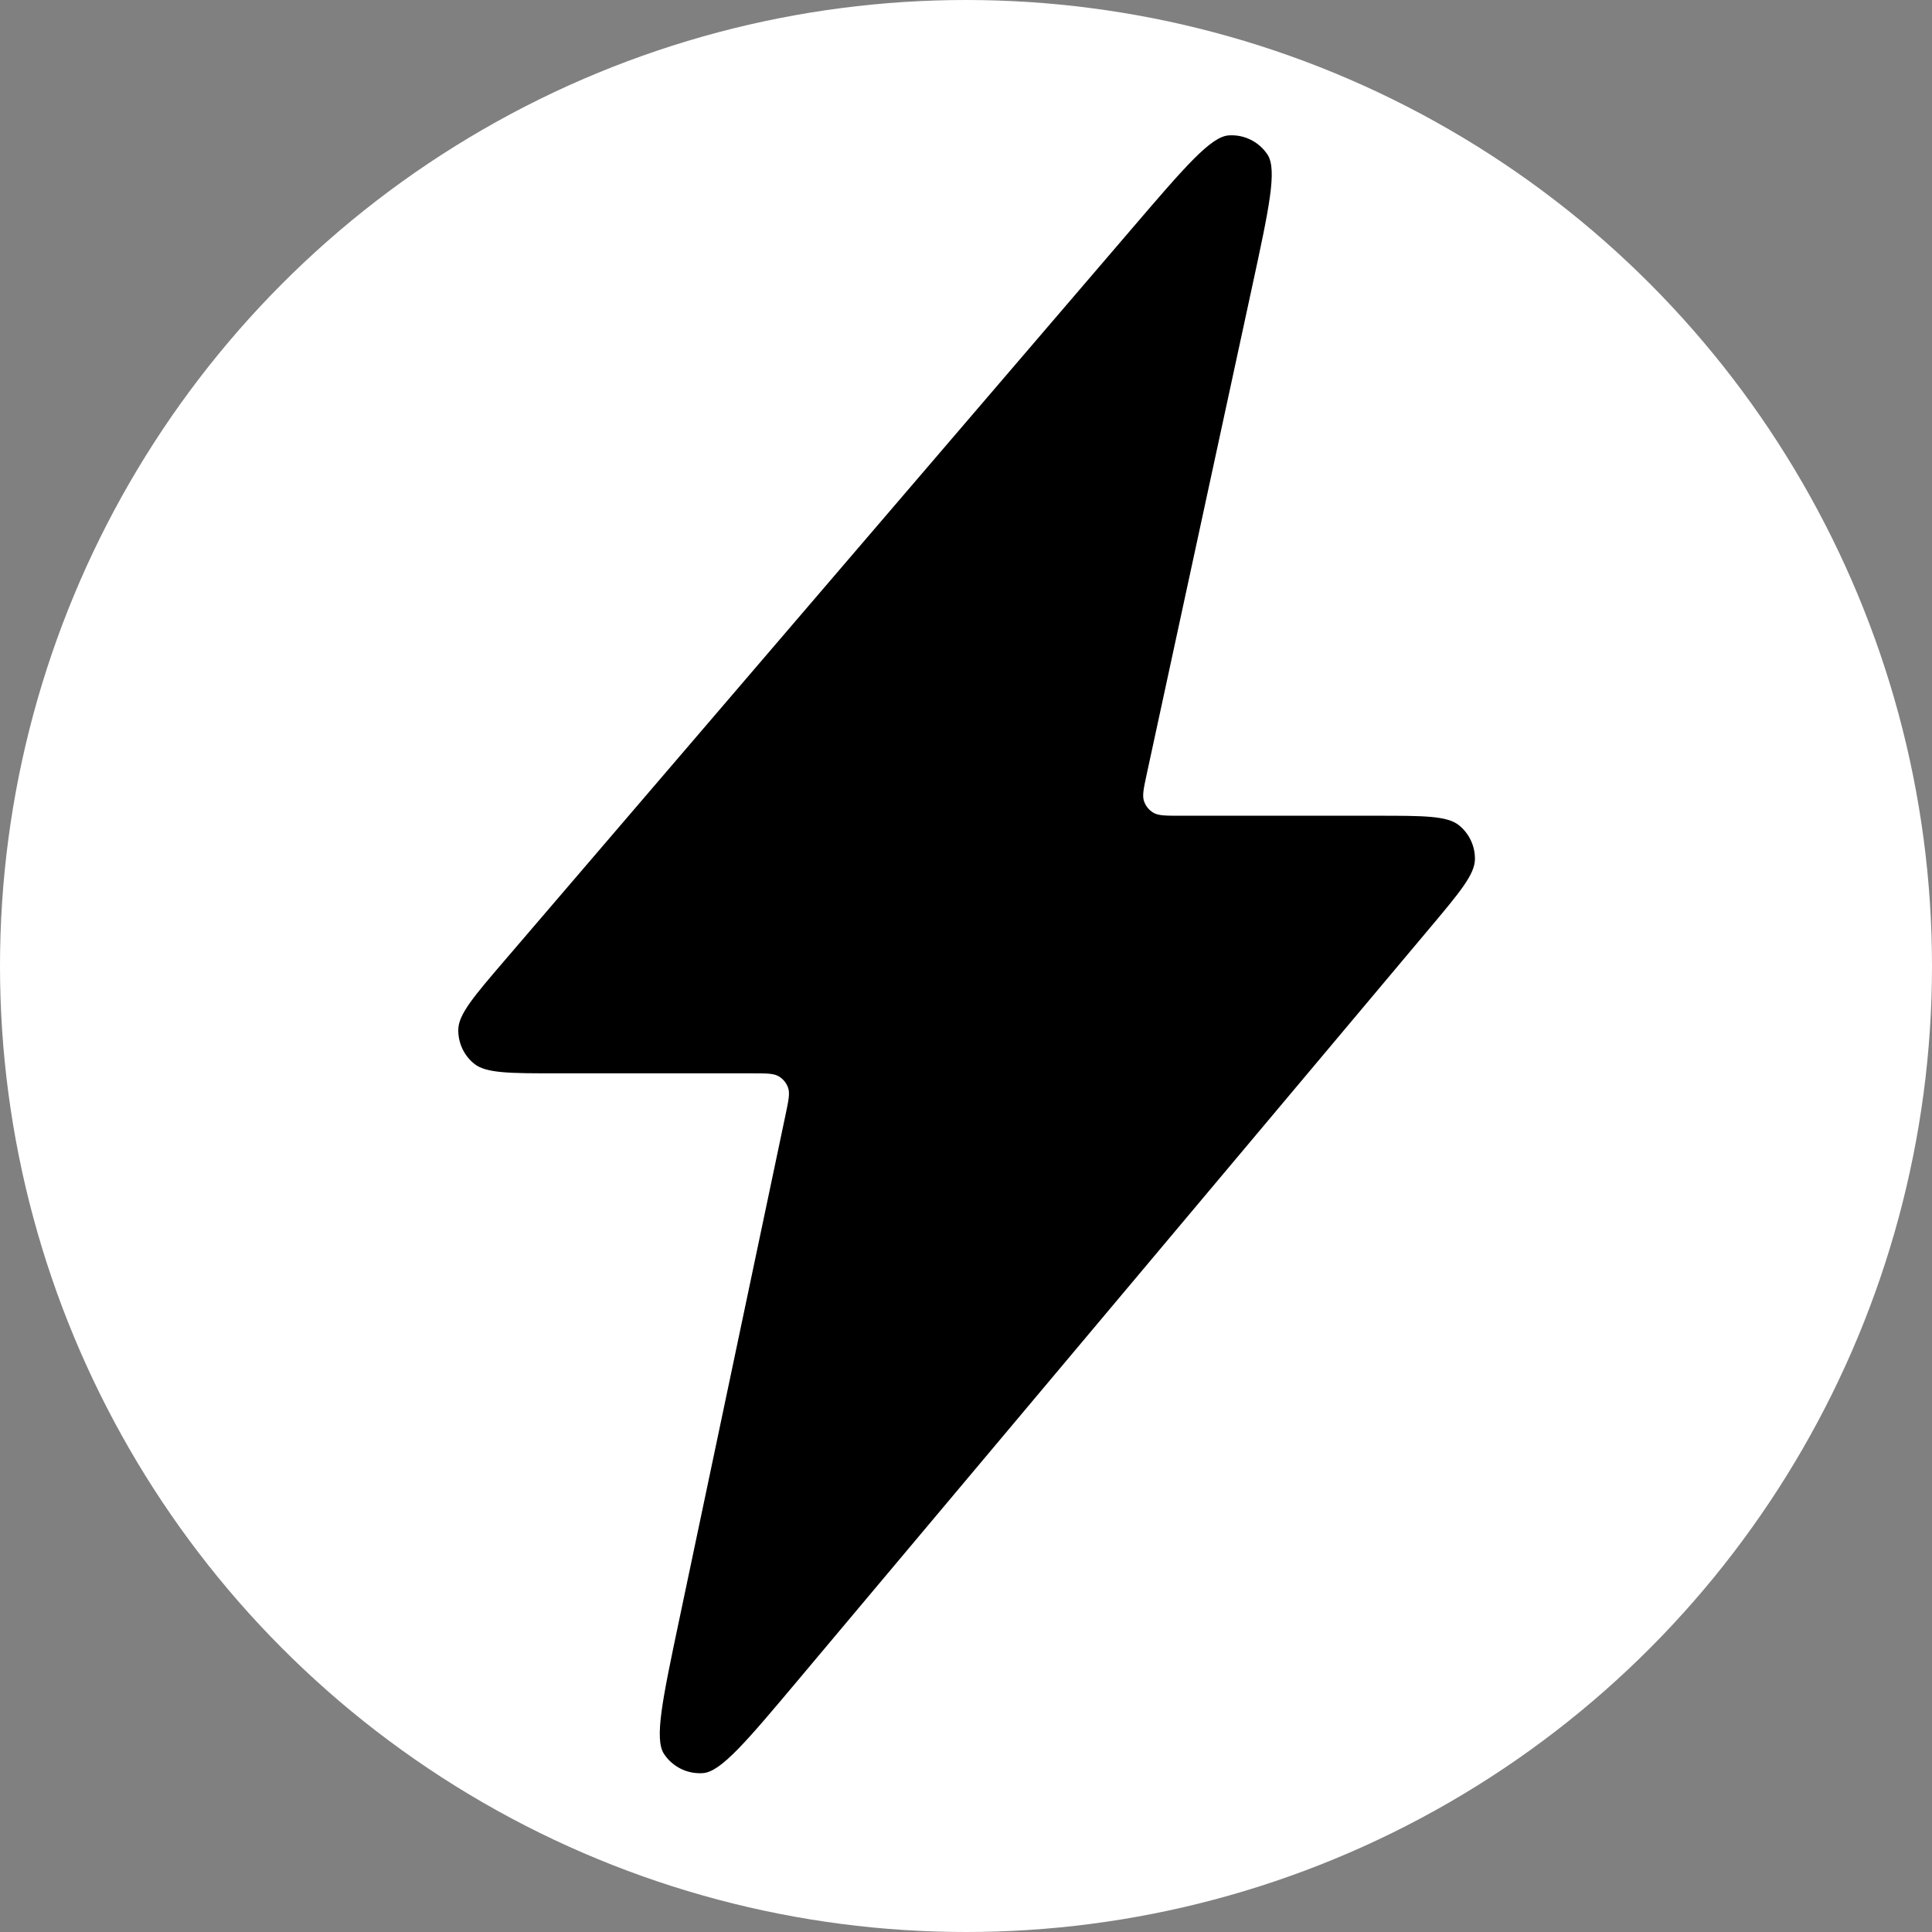 <?xml version="1.0" encoding="UTF-8"?> <svg xmlns="http://www.w3.org/2000/svg" width="90" height="90" viewBox="0 0 90 90" fill="none"><rect x="0" y="0" width="90" height="90" fill="#808080" stroke="none"/><circle cx="45" cy="45" r="45" fill="white"></circle><path d="M35.028 50H25.957C23.744 50 22.637 50 22.085 49.55C21.605 49.16 21.334 48.569 21.349 47.95C21.367 47.239 22.087 46.398 23.528 44.718L52.77 10.601L52.77 10.601C55.191 7.777 56.402 6.364 57.238 6.307C57.959 6.258 58.65 6.601 59.047 7.205C59.507 7.906 59.114 9.724 58.328 13.36L53.419 36.062C53.276 36.725 53.204 37.057 53.291 37.317C53.367 37.545 53.523 37.738 53.729 37.86C53.965 38 54.304 38 54.983 38H64.133C66.322 38 67.416 38 67.967 38.446C68.445 38.834 68.719 39.42 68.708 40.036C68.695 40.744 67.991 41.582 66.583 43.258L37.212 78.224C34.799 81.097 33.592 82.533 32.755 82.598C32.033 82.653 31.338 82.315 30.936 81.712C30.471 81.013 30.857 79.178 31.63 75.507L36.594 51.93C36.733 51.269 36.802 50.939 36.715 50.68C36.638 50.453 36.482 50.261 36.276 50.139C36.041 50 35.703 50 35.028 50Z" fill="black"></path></svg> 